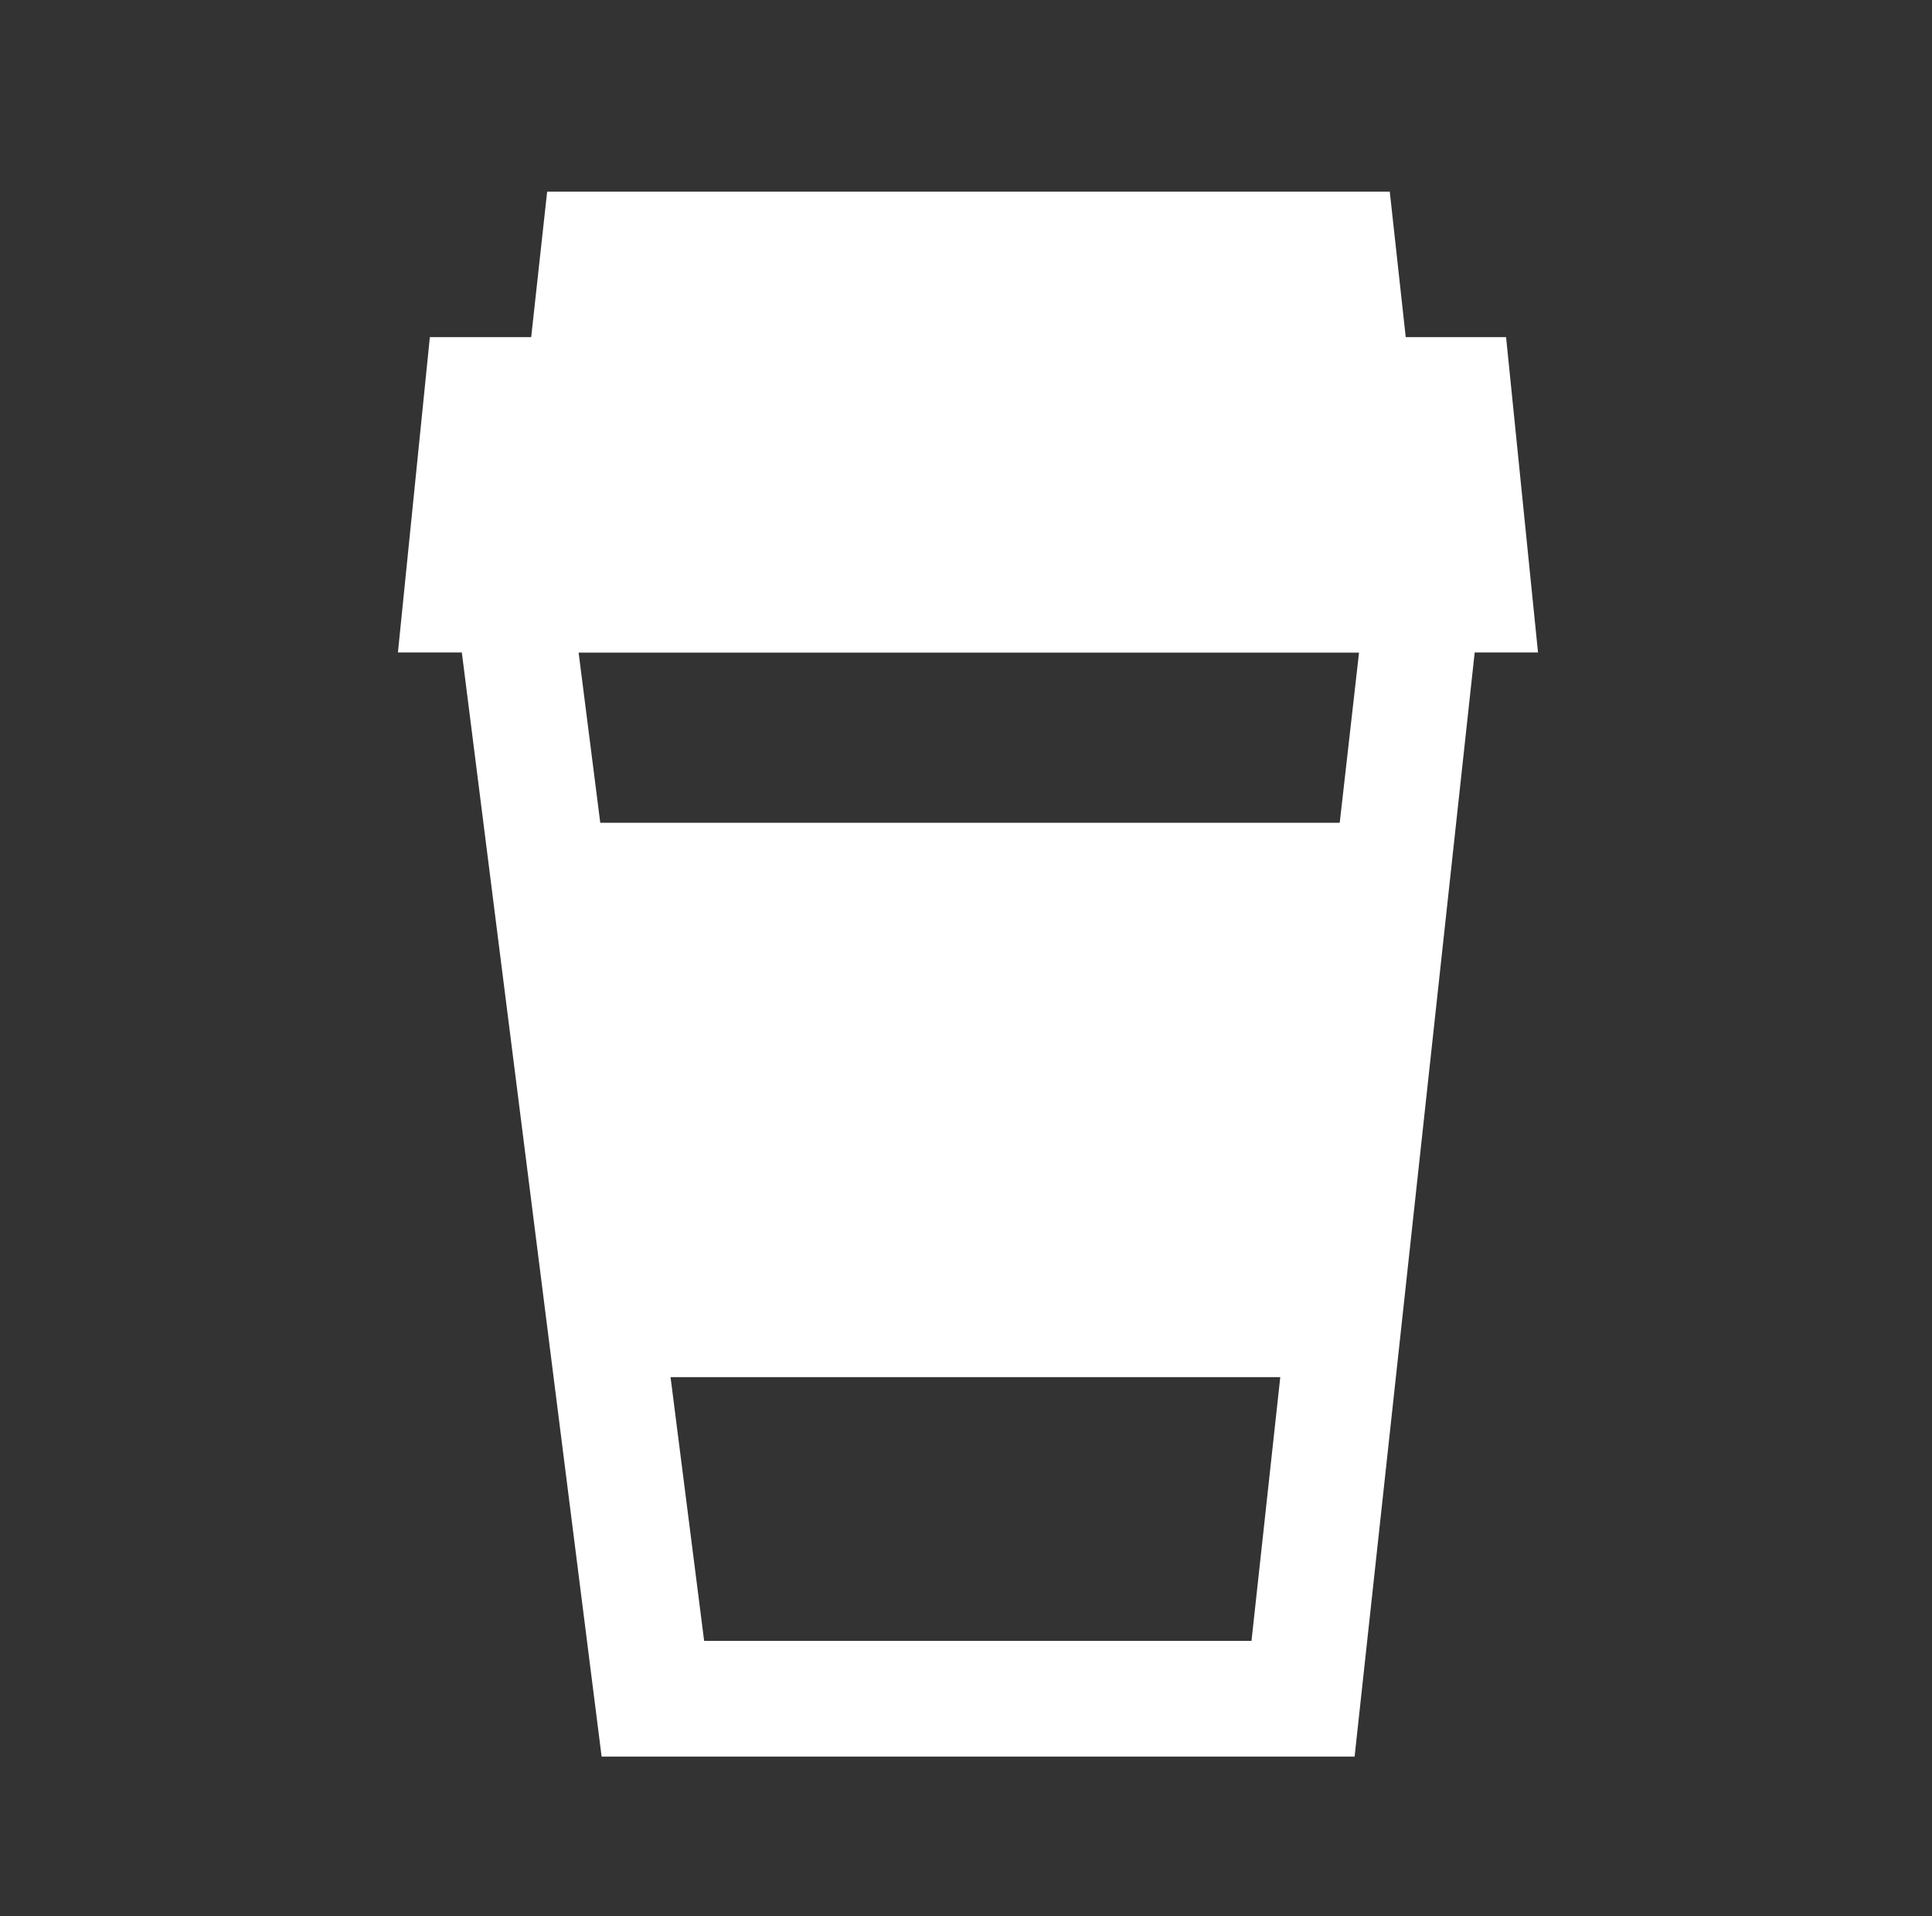 <svg width="121" height="120" viewBox="0 0 121 120" fill="none" xmlns="http://www.w3.org/2000/svg">
<rect x="0" y="0" width="121" height="120" fill="#333333" stroke="none"/>
<path d="M34.268 12L33.268 21.113L26.922 21.112L24.922 40.858H28.924L37.679 110H84.838L92.359 40.858H96.325L94.325 21.112H88.04L87.04 12L34.268 12ZM78.38 102.756H44.1L41.996 86.238H80.183L78.38 102.756ZM85.115 40.869L83.906 51.522H37.594L36.239 40.869H85.115Z" fill="white"/>
</svg>
